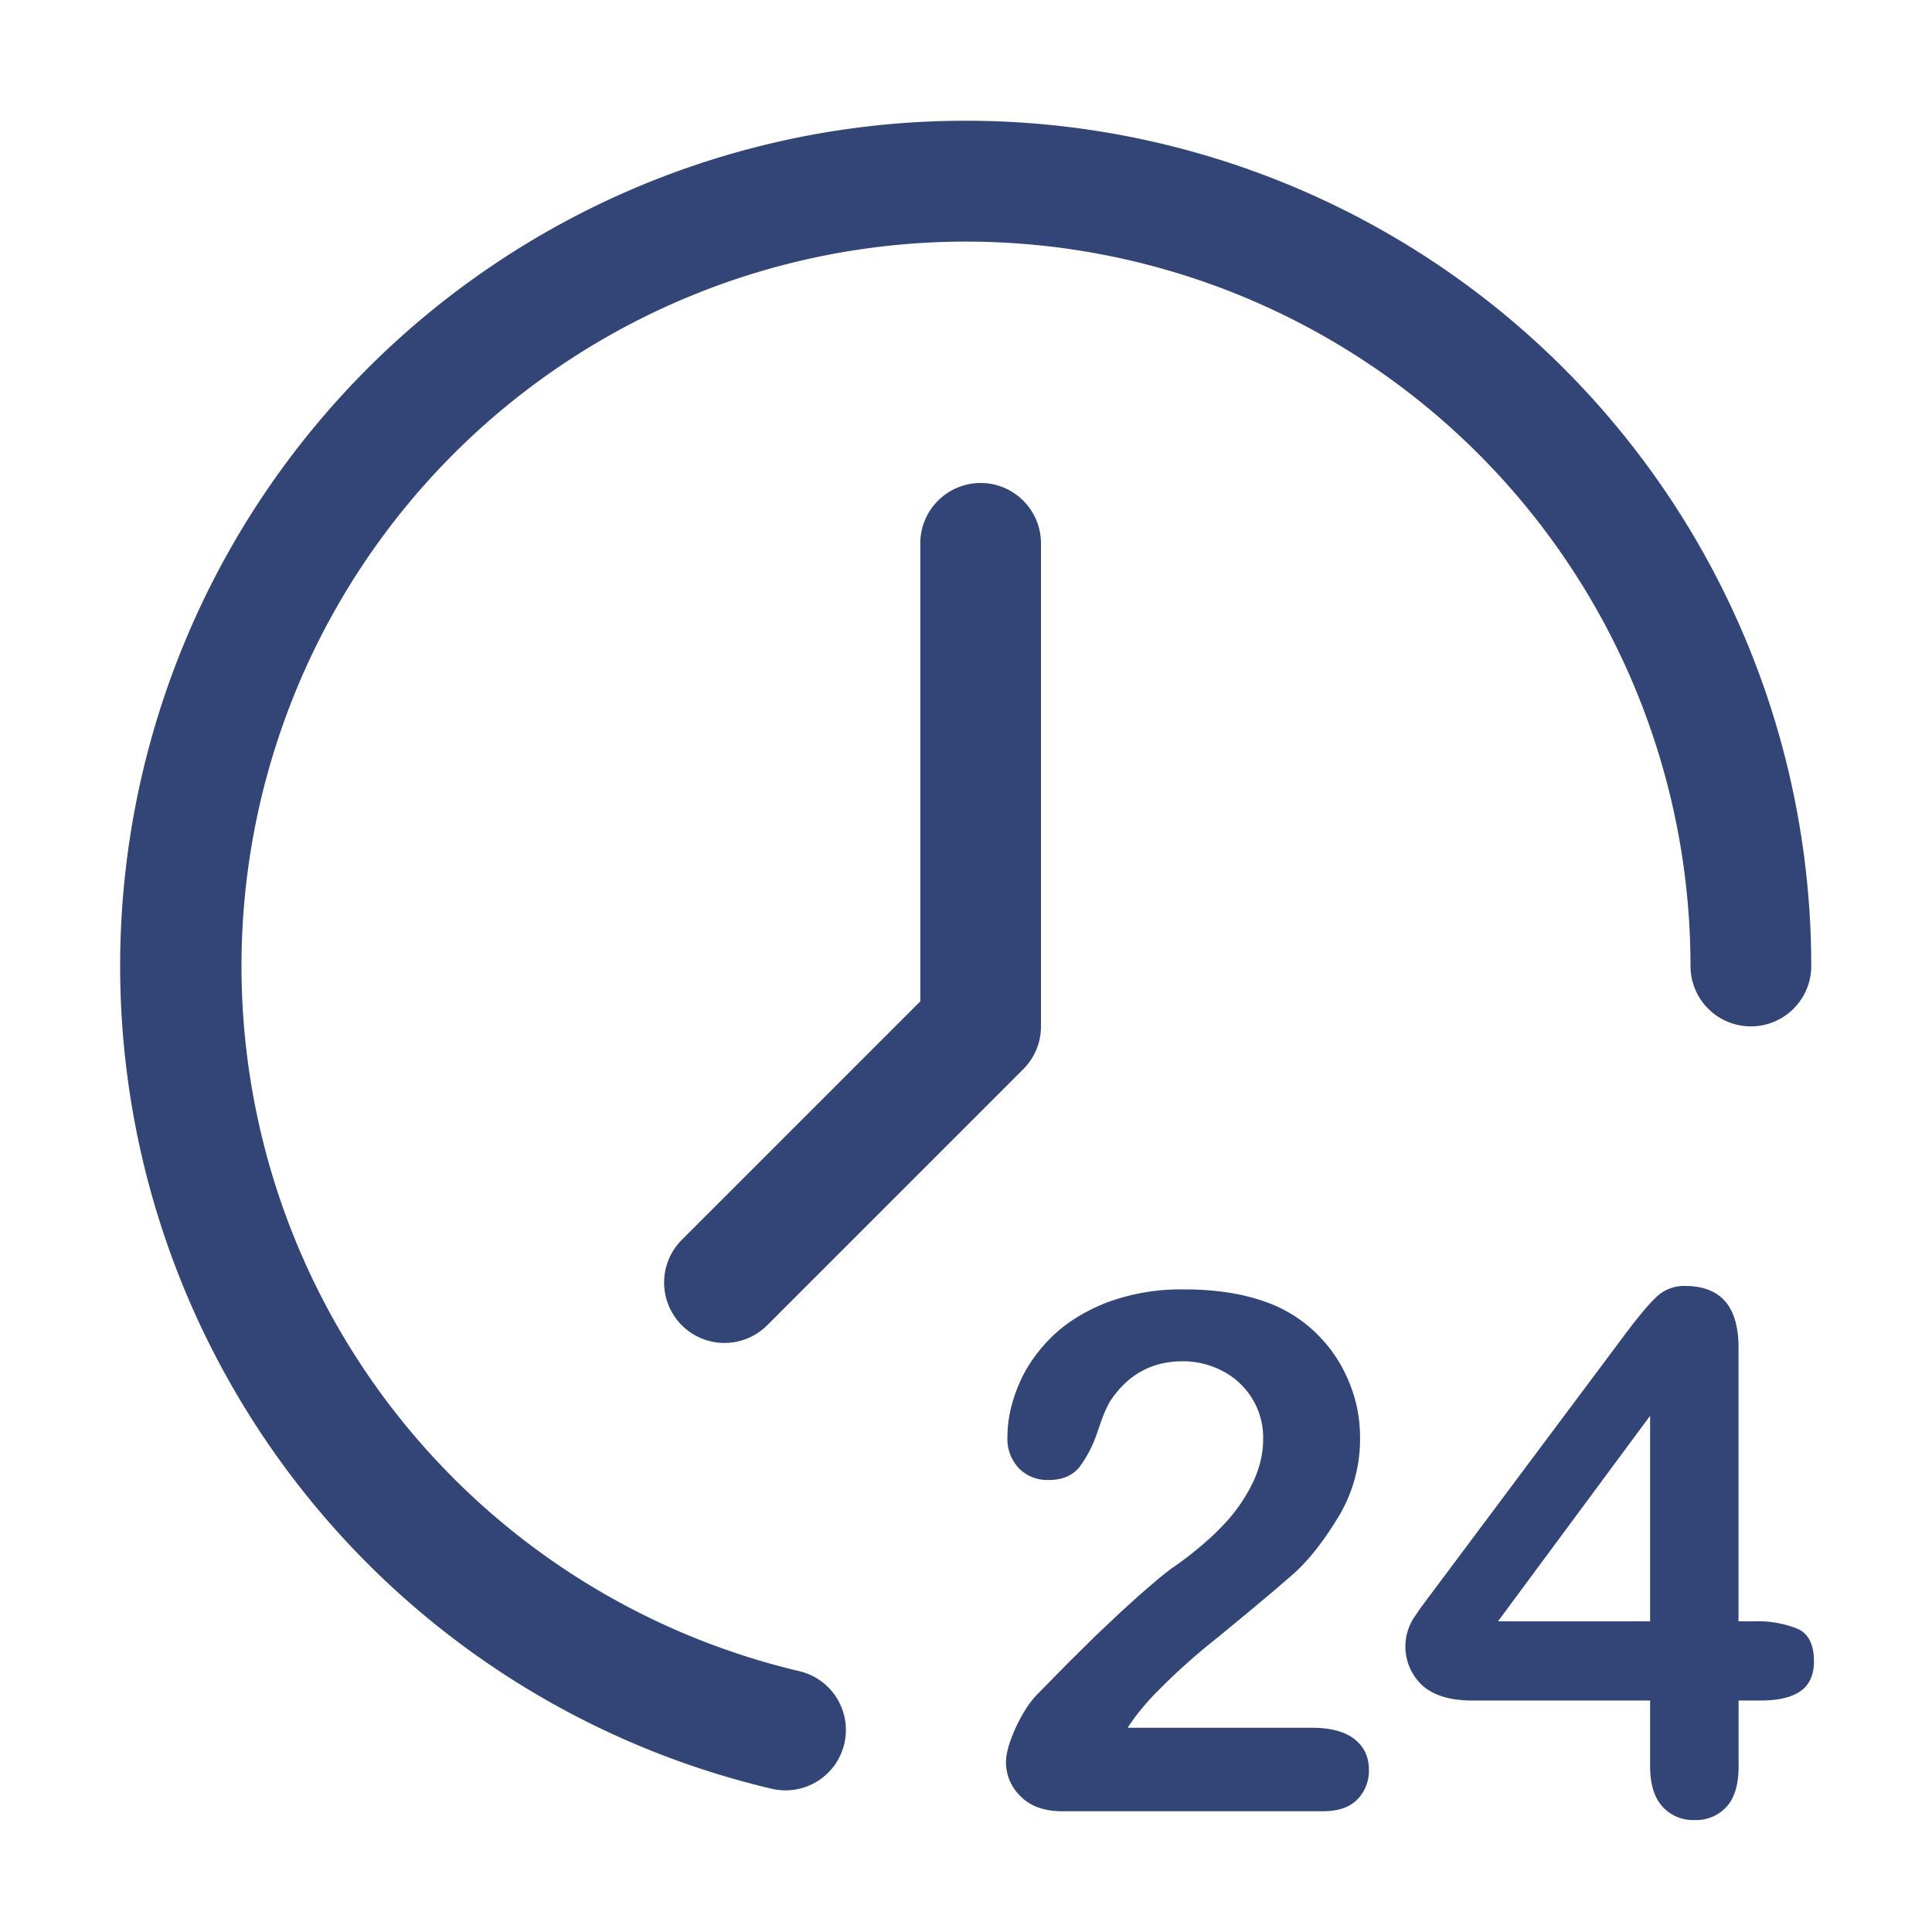<?xml version="1.0" standalone="no"?><!DOCTYPE svg PUBLIC "-//W3C//DTD SVG 1.1//EN" "http://www.w3.org/Graphics/SVG/1.1/DTD/svg11.dtd"><svg t="1757908054184" class="icon" viewBox="0 0 1024 1024" version="1.1" xmlns="http://www.w3.org/2000/svg" p-id="17815" width="96" height="96" xmlns:xlink="http://www.w3.org/1999/xlink"><path d="M892.979 681.574c19.046 0 28.467 10.854 28.467 32.614v145.152h8.141a56.32 56.32 0 0 1 23.142 3.942c5.786 2.56 8.704 8.346 8.704 17.254 0 7.168-2.355 12.493-7.168 15.821-4.71 3.277-11.776 4.966-21.35 4.966h-11.418v34.867c0 9.626-2.15 16.794-6.4 21.453a21.862 21.862 0 0 1-17.05 7.014 21.709 21.709 0 0 1-16.947-7.168c-4.352-4.813-6.502-11.93-6.502-21.299v-34.867h-94.106c-11.878 0-20.787-2.714-26.675-8.09a28.058 28.058 0 0 1-3.686-36.864l2.662-3.942 109.056-145.92c6.554-8.704 11.878-15.104 16.026-19.046a21.248 21.248 0 0 1 15.104-5.888z m-265.114 1.843c19.149 0 35.482 3.021 48.947 9.011 8.704 3.994 16.538 9.574 23.04 16.486 6.656 7.014 11.776 15.104 15.462 24.32 3.738 9.165 5.53 18.688 5.53 28.57 0.205 14.848-3.789 29.542-11.52 42.24-7.68 12.698-15.514 22.682-23.501 29.901l-9.83 8.499-13.414 11.264-16.998 14.029a340.224 340.224 0 0 0-36.147 32.87l-2.56 2.97a105.933 105.933 0 0 0-9.216 12.186h97.894c9.728 0 17.203 1.997 22.323 5.99 5.12 3.994 7.68 9.421 7.68 16.333a21.709 21.709 0 0 1-6.042 15.565c-4.096 4.25-10.24 6.349-18.534 6.349h-137.984c-9.37 0-16.691-2.56-21.914-7.782a24.883 24.883 0 0 1-7.885-18.278c0-4.506 1.69-10.496 5.018-17.92 3.43-7.424 7.117-13.312 11.11-17.51l16.077-16.384 15.002-14.848 13.875-13.107 9.318-8.448 7.936-6.861c3.584-3.072 6.656-5.478 9.114-7.322l2.355-1.638c10.24-7.27 18.79-14.592 25.6-21.862a87.552 87.552 0 0 0 15.565-22.528c3.584-7.68 5.325-15.206 5.325-22.528a39.629 39.629 0 0 0-21.299-36.198 44.902 44.902 0 0 0-21.453-5.274c-16.384 0-29.235 7.168-38.605 21.555a69.12 69.12 0 0 0-4.915 11.469l-1.382 3.891a64.154 64.154 0 0 1-9.882 19.354c-3.738 4.454-9.114 6.656-16.282 6.656a21.146 21.146 0 0 1-15.565-6.144 22.733 22.733 0 0 1-6.144-16.896c0-8.602 1.894-17.562 5.786-26.982 3.84-9.37 9.677-17.818 17.357-25.498 7.68-7.629 17.408-13.722 29.184-18.432a112.64 112.64 0 0 1 41.574-7.066zM512 64A448 448 0 0 1 960 512a32 32 0 1 1-64 0 384 384 0 1 0-472.32 373.76 32 32 0 0 1-14.694 62.31A448 448 0 0 1 512 64z m362.598 686.387l-80.64 108.954h80.64v-108.954zM519.782 256c17.613 0 31.949 14.336 31.949 32v256a31.898 31.898 0 0 1-9.318 22.63l-135.782 135.782a32 32 0 0 1-45.261-45.261l126.413-126.413V288c0-17.664 14.336-32 32-32z" p-id="17816" fill="#334477"></path></svg>